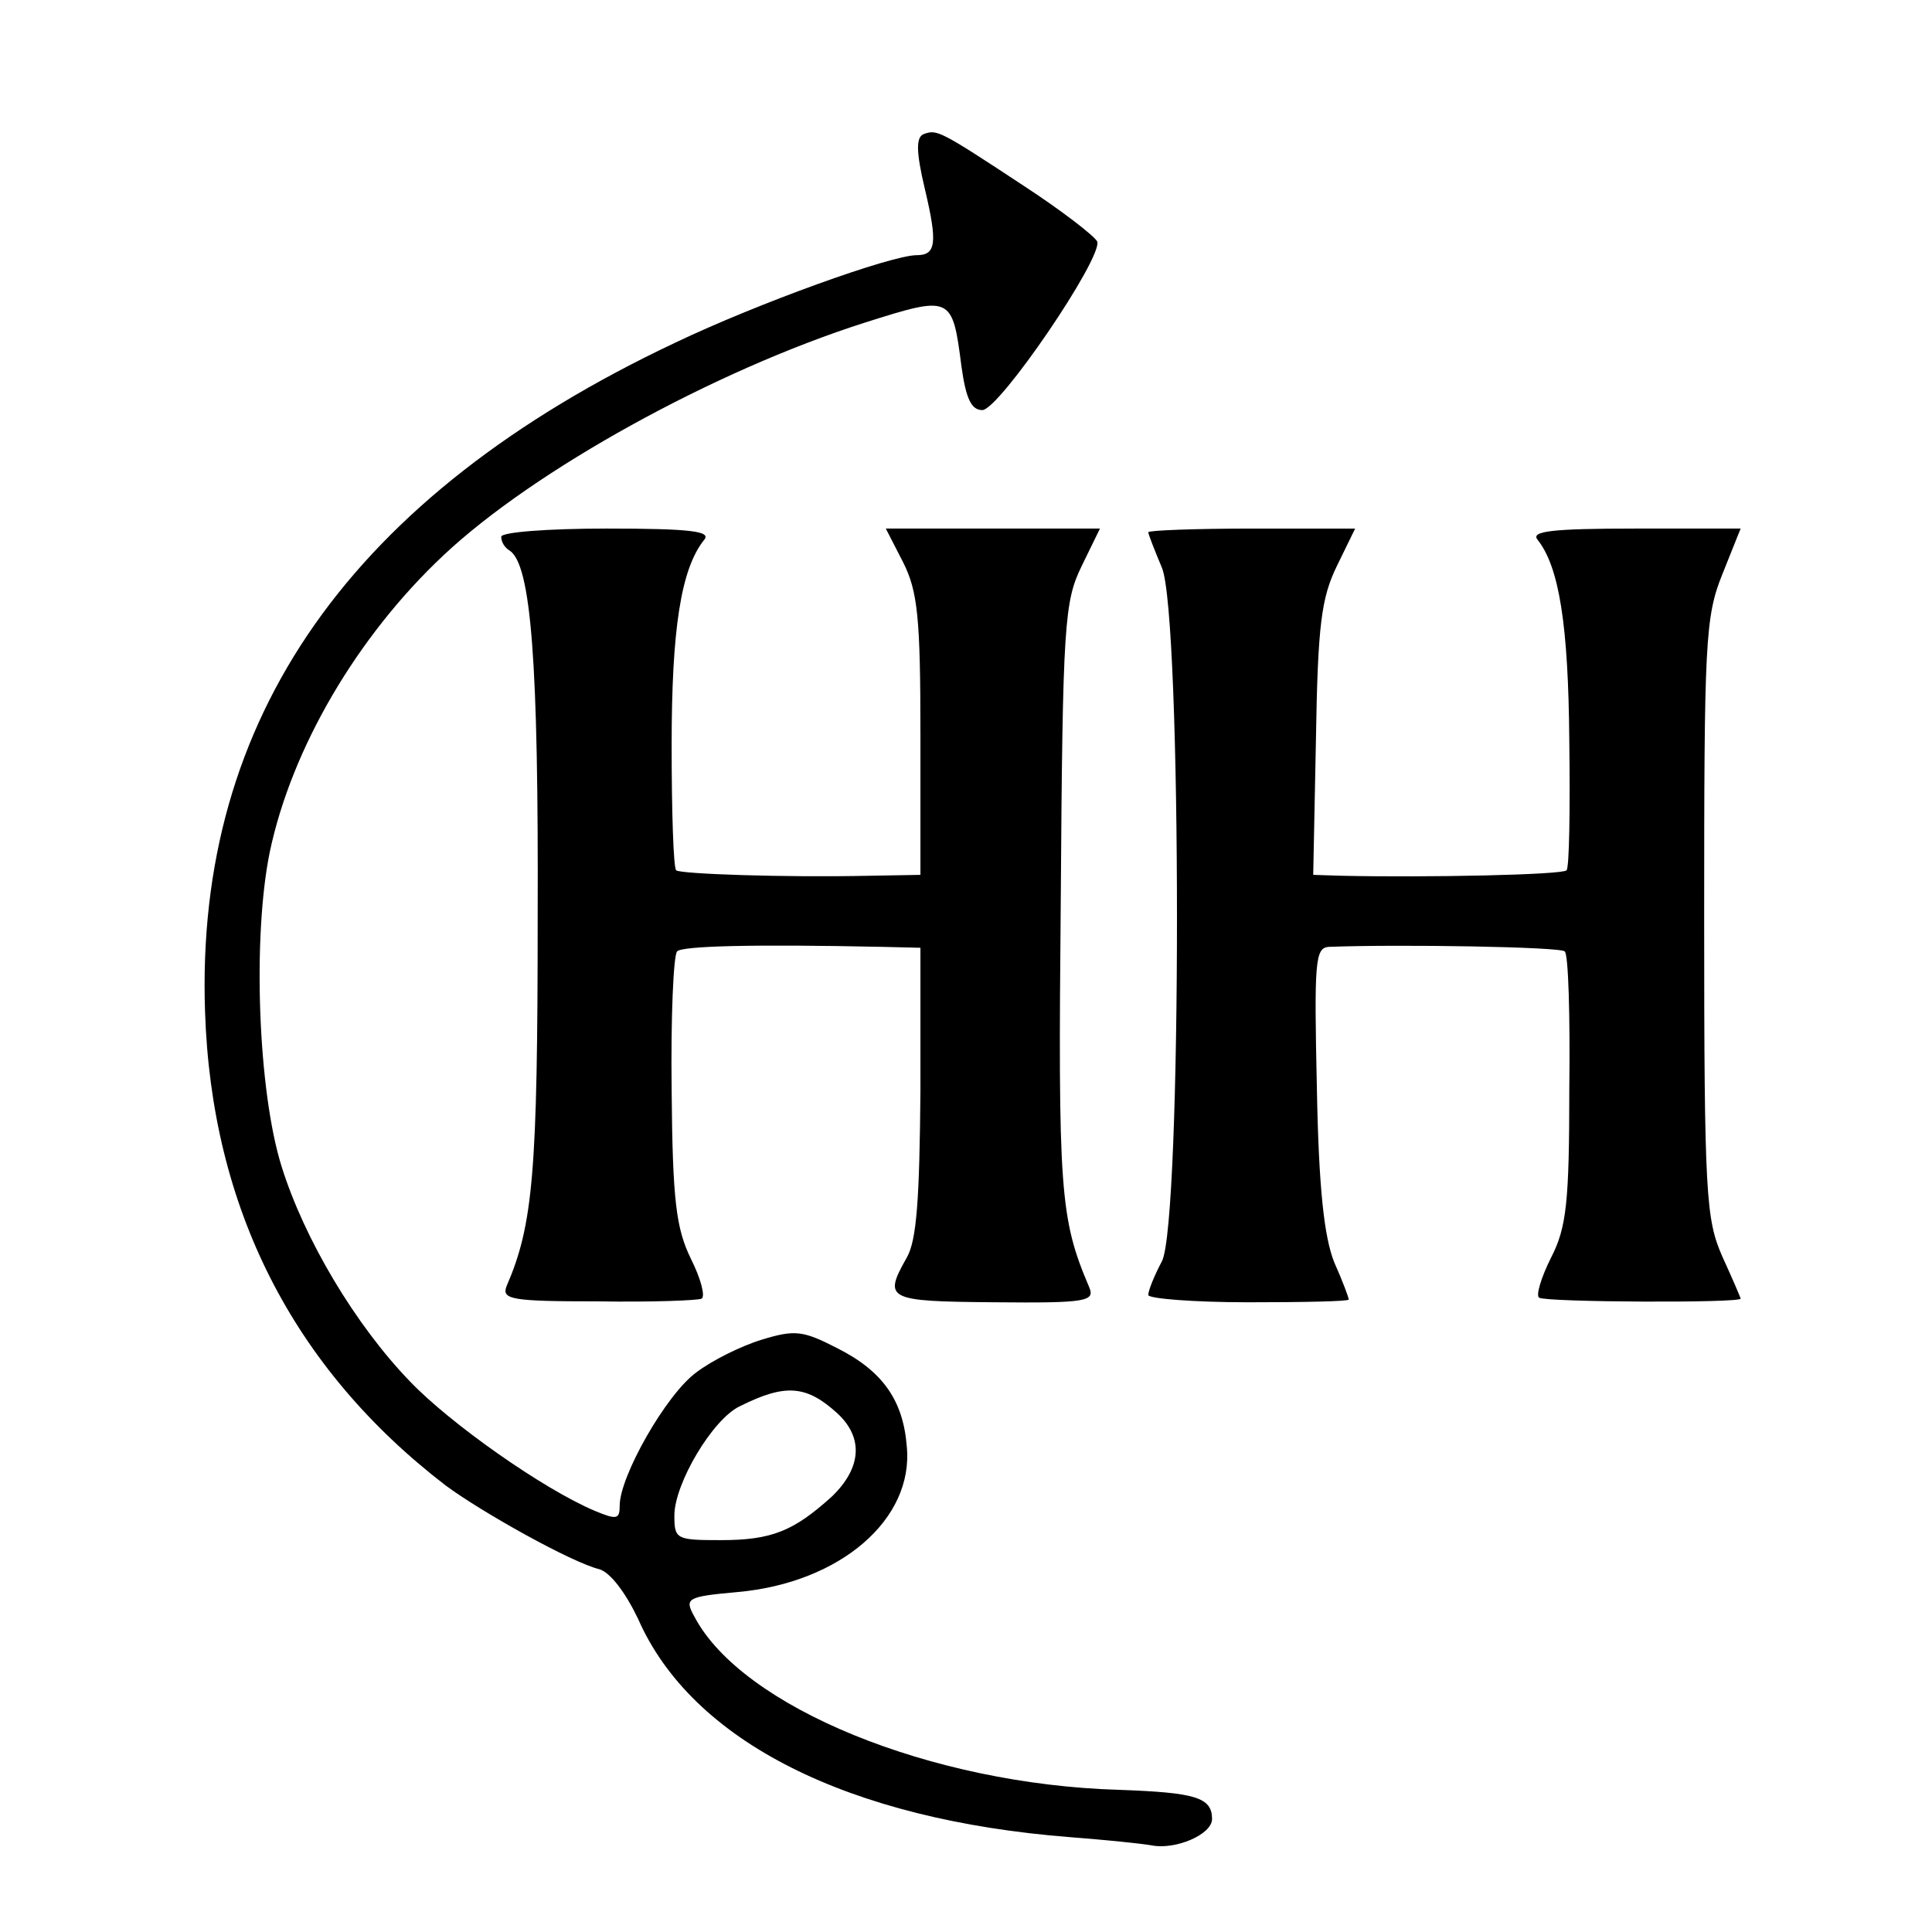 <?xml version="1.0" standalone="no"?>
<!DOCTYPE svg PUBLIC "-//W3C//DTD SVG 20010904//EN"
 "http://www.w3.org/TR/2001/REC-SVG-20010904/DTD/svg10.dtd">
<svg version="1.0" xmlns="http://www.w3.org/2000/svg"
 width="212pt" height="212pt" viewBox="0 0 212 212"
 preserveAspectRatio="xMidYMid meet">
<g transform="translate(0,212) scale(0.1,-0.1)"
fill="#000000" stroke="none">
<path d="M1014 1973 c-9 -3 -9 -19 1 -61 14 -59 12 -72 -9 -72 -28 0 -175 -53
-265 -96 -356 -168 -527 -412 -516 -734 7 -215 96 -391 264 -520 39 -29 139
-85 169 -92 12 -4 28 -25 42 -54 59 -135 231 -221 475 -240 39 -3 78 -7 89 -9
26 -5 66 12 66 29 0 24 -19 29 -102 32 -207 6 -414 91 -466 190 -11 20 -9 22
47 27 113 10 194 80 186 160 -4 51 -27 83 -77 108 -37 19 -46 20 -82 9 -23 -7
-55 -23 -72 -36 -33 -24 -84 -114 -84 -146 0 -15 -3 -16 -27 -6 -57 24 -159
96 -203 142 -60 62 -116 156 -141 236 -26 83 -32 252 -13 345 24 114 96 237
191 326 99 93 296 202 462 255 95 30 96 30 106 -48 5 -36 11 -48 23 -48 19 1
132 167 126 185 -3 6 -39 34 -82 62 -91 60 -94 61 -108 56z m-95 -1404 c29
-27 26 -60 -6 -91 -42 -38 -66 -48 -122 -48 -49 0 -51 1 -51 27 0 35 42 106
72 120 50 25 73 23 107 -8z"/>
<path d="M550 1531 c0 -6 4 -12 9 -15 24 -15 32 -124 31 -402 0 -280 -5 -338
-34 -405 -6 -15 5 -17 100 -17 59 -1 110 1 114 3 4 3 -1 22 -12 44 -16 33 -20
63 -21 185 -1 80 2 148 6 152 5 6 83 8 225 5 l42 -1 0 -157 c-1 -118 -4 -164
-15 -183 -26 -46 -22 -48 96 -49 102 -1 111 1 104 17 -32 75 -34 106 -31 425
2 304 4 327 23 366 l20 41 -117 0 -118 0 19 -37 c16 -32 19 -60 19 -190 l0
-153 -57 -1 c-93 -2 -207 2 -211 6 -3 2 -5 64 -5 137 0 127 10 194 36 226 7 9
-15 12 -107 12 -66 0 -116 -4 -116 -9z"/>
<path d="M1260 1536 c0 -2 7 -20 15 -39 22 -53 22 -718 0 -761 -8 -15 -15 -32
-15 -37 0 -4 50 -8 110 -8 61 0 110 1 110 3 0 2 -7 21 -16 41 -11 28 -17 81
-19 192 -3 137 -2 153 13 154 78 3 255 0 259 -5 4 -3 6 -71 5 -151 0 -124 -3
-152 -20 -185 -11 -22 -17 -42 -13 -44 8 -5 221 -6 221 -1 0 1 -9 22 -20 46
-18 41 -20 67 -20 371 0 303 1 331 20 378 l20 50 -116 0 c-92 0 -114 -3 -107
-12 24 -30 34 -94 35 -221 1 -75 0 -139 -3 -142 -5 -5 -152 -8 -246 -6 l-32 1
3 149 c2 126 6 155 23 190 l20 41 -113 0 c-63 0 -114 -2 -114 -4z"/>
</g>
</svg>
